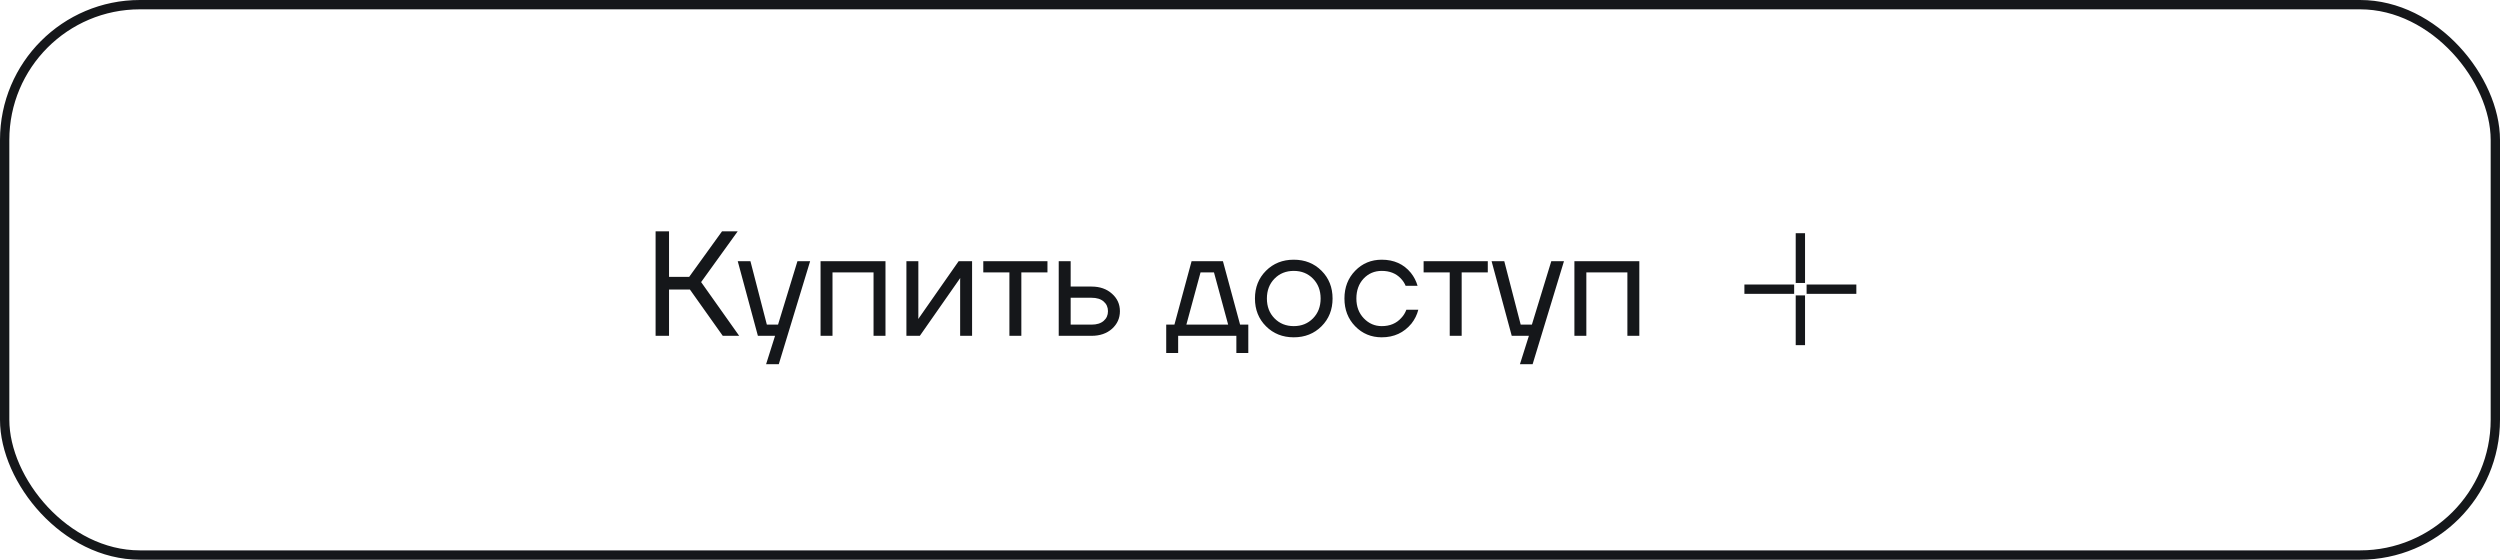 <?xml version="1.0" encoding="UTF-8"?> <svg xmlns="http://www.w3.org/2000/svg" width="268" height="60" viewBox="0 0 268 60" fill="none"> <rect x="0.5" y="0.5" width="267" height="59" rx="14.5" stroke="#15171A"></rect> <path d="M70.28 36V24.8H71.72V29.68H73.88L77.4 24.8H79.08L75.16 30.24L79.24 36H77.48L73.96 31.04H71.72V36H70.28ZM79.086 28H80.446L82.206 34.8H83.406L85.486 28H86.846L83.486 39.04H82.126L83.086 36H81.246L79.086 28ZM87.964 36V28H94.924V36H93.644V29.2H89.244V36H87.964ZM97.167 36V28H98.447V34L98.431 34.16H98.463L102.767 28H104.207V36H102.927V30L102.943 29.84H102.911L98.607 36H97.167ZM105.408 29.2V28H112.288V29.2H109.488V36H108.208V29.2H105.408ZM113.495 36V28H114.775V30.72H117.015C117.911 30.72 118.642 30.976 119.207 31.488C119.772 31.989 120.055 32.613 120.055 33.36C120.055 34.107 119.772 34.736 119.207 35.248C118.642 35.749 117.911 36 117.015 36H113.495ZM114.775 34.8H117.015C117.57 34.8 118.002 34.667 118.311 34.4C118.62 34.133 118.775 33.787 118.775 33.36C118.775 32.933 118.62 32.587 118.311 32.32C118.002 32.053 117.57 31.92 117.015 31.92H114.775V34.8ZM125.018 37.84V34.8H125.898L127.738 28H131.098L132.938 34.8H133.818V37.84H132.538V36H126.298V37.84H125.018ZM127.178 34.8H131.658L130.138 29.2H128.698L127.178 34.8ZM135.715 34.976C134.925 34.187 134.531 33.195 134.531 32C134.531 30.805 134.925 29.813 135.715 29.024C136.504 28.235 137.496 27.84 138.691 27.84C139.885 27.84 140.877 28.235 141.667 29.024C142.456 29.813 142.851 30.805 142.851 32C142.851 33.195 142.456 34.187 141.667 34.976C140.877 35.765 139.885 36.16 138.691 36.16C137.496 36.16 136.504 35.765 135.715 34.976ZM136.627 29.872C136.083 30.427 135.811 31.136 135.811 32C135.811 32.864 136.083 33.573 136.627 34.128C137.171 34.683 137.859 34.96 138.691 34.96C139.523 34.96 140.211 34.683 140.755 34.128C141.299 33.573 141.571 32.864 141.571 32C141.571 31.136 141.299 30.427 140.755 29.872C140.211 29.317 139.523 29.04 138.691 29.04C137.859 29.04 137.171 29.317 136.627 29.872ZM145.276 34.976C144.508 34.187 144.124 33.195 144.124 32C144.124 30.805 144.508 29.813 145.276 29.024C146.044 28.235 146.994 27.84 148.124 27.84C149.436 27.84 150.476 28.309 151.244 29.248C151.575 29.664 151.815 30.128 151.964 30.64H150.684C150.567 30.352 150.391 30.085 150.156 29.84C149.644 29.307 148.967 29.04 148.124 29.04C147.346 29.04 146.695 29.317 146.172 29.872C145.66 30.427 145.404 31.136 145.404 32C145.404 32.864 145.671 33.573 146.204 34.128C146.738 34.683 147.378 34.96 148.124 34.96C148.999 34.96 149.698 34.667 150.22 34.08C150.455 33.835 150.636 33.541 150.764 33.2H152.044C151.906 33.744 151.66 34.24 151.308 34.688C150.498 35.669 149.436 36.16 148.124 36.16C146.994 36.16 146.044 35.765 145.276 34.976ZM152.611 29.2V28H159.491V29.2H156.691V36H155.411V29.2H152.611ZM159.898 28H161.258L163.018 34.8H164.218L166.298 28H167.658L164.298 39.04H162.938L163.898 36H162.058L159.898 28ZM168.776 36V28H175.736V36H174.456V29.2H170.056V36H168.776Z" fill="#15171A"></path> <path d="M193 25V30.333M193 31.667V37M192.333 31H187M199 31H193.667" stroke="#15171A"></path> </svg> 